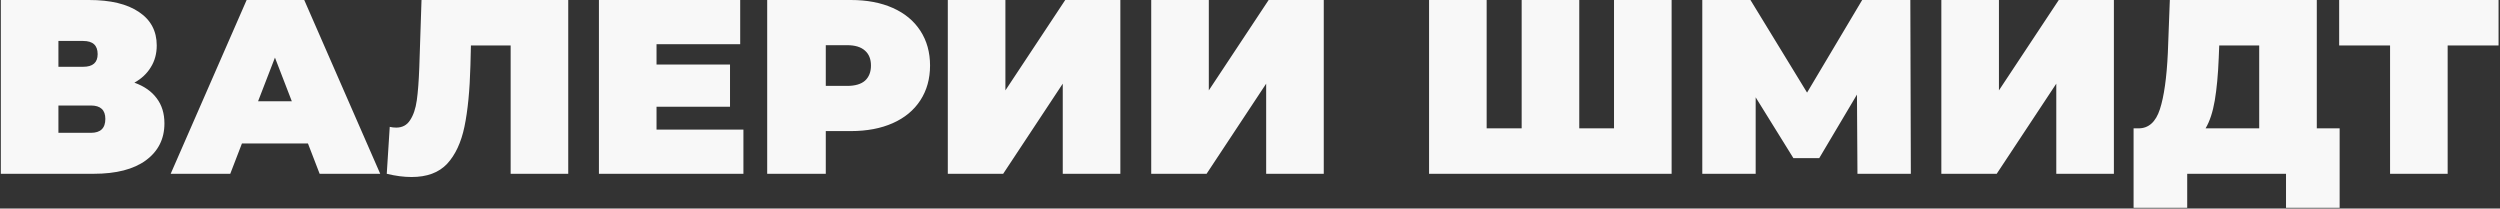 <?xml version="1.0" encoding="UTF-8"?> <svg xmlns="http://www.w3.org/2000/svg" width="1007" height="84" viewBox="0 0 1007 84" fill="none"><rect x="0" y="0" width="1007" height="84" fill="#333333" stroke="none"/> <path d="M54.133 33.3C58.066 34.7 61.066 36.8 63.133 39.6C65.2 42.333 66.233 45.7 66.233 49.7C66.233 55.967 63.733 60.933 58.733 64.6C53.8 68.2 46.8 70 37.733 70H0.333V-4.76837e-06H35.833C44.499 -4.76837e-06 51.2 1.6 55.933 4.8C60.733 8 63.133 12.5 63.133 18.3C63.133 21.633 62.333 24.567 60.733 27.1C59.2 29.633 56.999 31.7 54.133 33.3ZM23.533 26.9H33.533C37.4 26.9 39.333 25.2 39.333 21.8C39.333 18.267 37.4 16.5 33.533 16.5H23.533V26.9ZM36.633 53.5C40.499 53.5 42.433 51.633 42.433 47.9C42.433 44.3 40.499 42.5 36.633 42.5H23.533V53.5H36.633ZM124.049 57.8H97.449L92.749 70H68.749L99.349 -4.76837e-06H122.549L153.149 70H128.749L124.049 57.8ZM117.549 40.8L110.749 23.2L103.949 40.8H117.549ZM228.887 -4.76837e-06V70H205.687V18.3H189.687L189.487 26.4C189.22 36.4 188.42 44.6 187.087 51C185.753 57.4 183.42 62.4 180.087 66C176.753 69.533 171.987 71.3 165.787 71.3C162.653 71.3 159.32 70.867 155.787 70L156.987 51.1C157.853 51.3 158.72 51.4 159.587 51.4C162.053 51.4 163.92 50.4 165.187 48.4C166.52 46.4 167.42 43.733 167.887 40.4C168.353 37.067 168.687 32.7 168.887 27.3L169.787 -4.76837e-06H228.887ZM299.451 52.2V70H241.251V-4.76837e-06H298.151V17.8H264.451V26H294.051V43H264.451V52.2H299.451ZM342.724 -4.76837e-06C349.191 -4.76837e-06 354.824 1.067 359.624 3.2C364.424 5.333 368.124 8.4 370.724 12.4C373.324 16.4 374.624 21.067 374.624 26.4C374.624 31.733 373.324 36.4 370.724 40.4C368.124 44.4 364.424 47.467 359.624 49.6C354.824 51.733 349.191 52.8 342.724 52.8H332.624V70H309.024V-4.76837e-06H342.724ZM341.224 34.6C344.424 34.6 346.824 33.9 348.424 32.5C350.024 31.033 350.824 29 350.824 26.4C350.824 23.8 350.024 21.8 348.424 20.4C346.824 18.933 344.424 18.2 341.224 18.2H332.624V34.6H341.224ZM381.778 -4.76837e-06H404.978V36.4L429.078 -4.76837e-06H451.278V70H428.078V33.7L404.078 70H381.778V-4.76837e-06ZM463.712 -4.76837e-06H486.912V36.4L511.012 -4.76837e-06H533.212V70H510.012V33.7L486.012 70H463.712V-4.76837e-06ZM673.326 -4.76837e-06V70H575.626V-4.76837e-06H598.826V51.7H612.926V-4.76837e-06H636.126V51.7H650.126V-4.76837e-06H673.326ZM748.184 70L747.984 38.1L732.784 63.7H722.384L707.184 39.2V70H685.684V-4.76837e-06H705.084L727.884 37.3L750.084 -4.76837e-06H769.484L769.684 70H748.184ZM781.973 -4.76837e-06H805.173V36.4L829.273 -4.76837e-06H851.473V70H828.273V33.7L804.273 70H781.973V-4.76837e-06ZM942.407 51.7V83.7H920.807V70H881.007V83.7H859.407V51.7H861.407C865.474 51.7 868.34 49.133 870.007 44C871.674 38.867 872.74 31.3 873.207 21.3L874.007 -4.76837e-06H933.207V51.7H942.407ZM893.707 23.3C893.44 30.033 892.907 35.767 892.107 40.5C891.307 45.167 890.074 48.9 888.407 51.7H910.007V18.3H893.907L893.707 23.3ZM1006.42 18.3H985.917V70H962.717V18.3H942.217V-4.76837e-06H1006.42V18.3Z" fill="#F8F8F8"></path> </svg> 